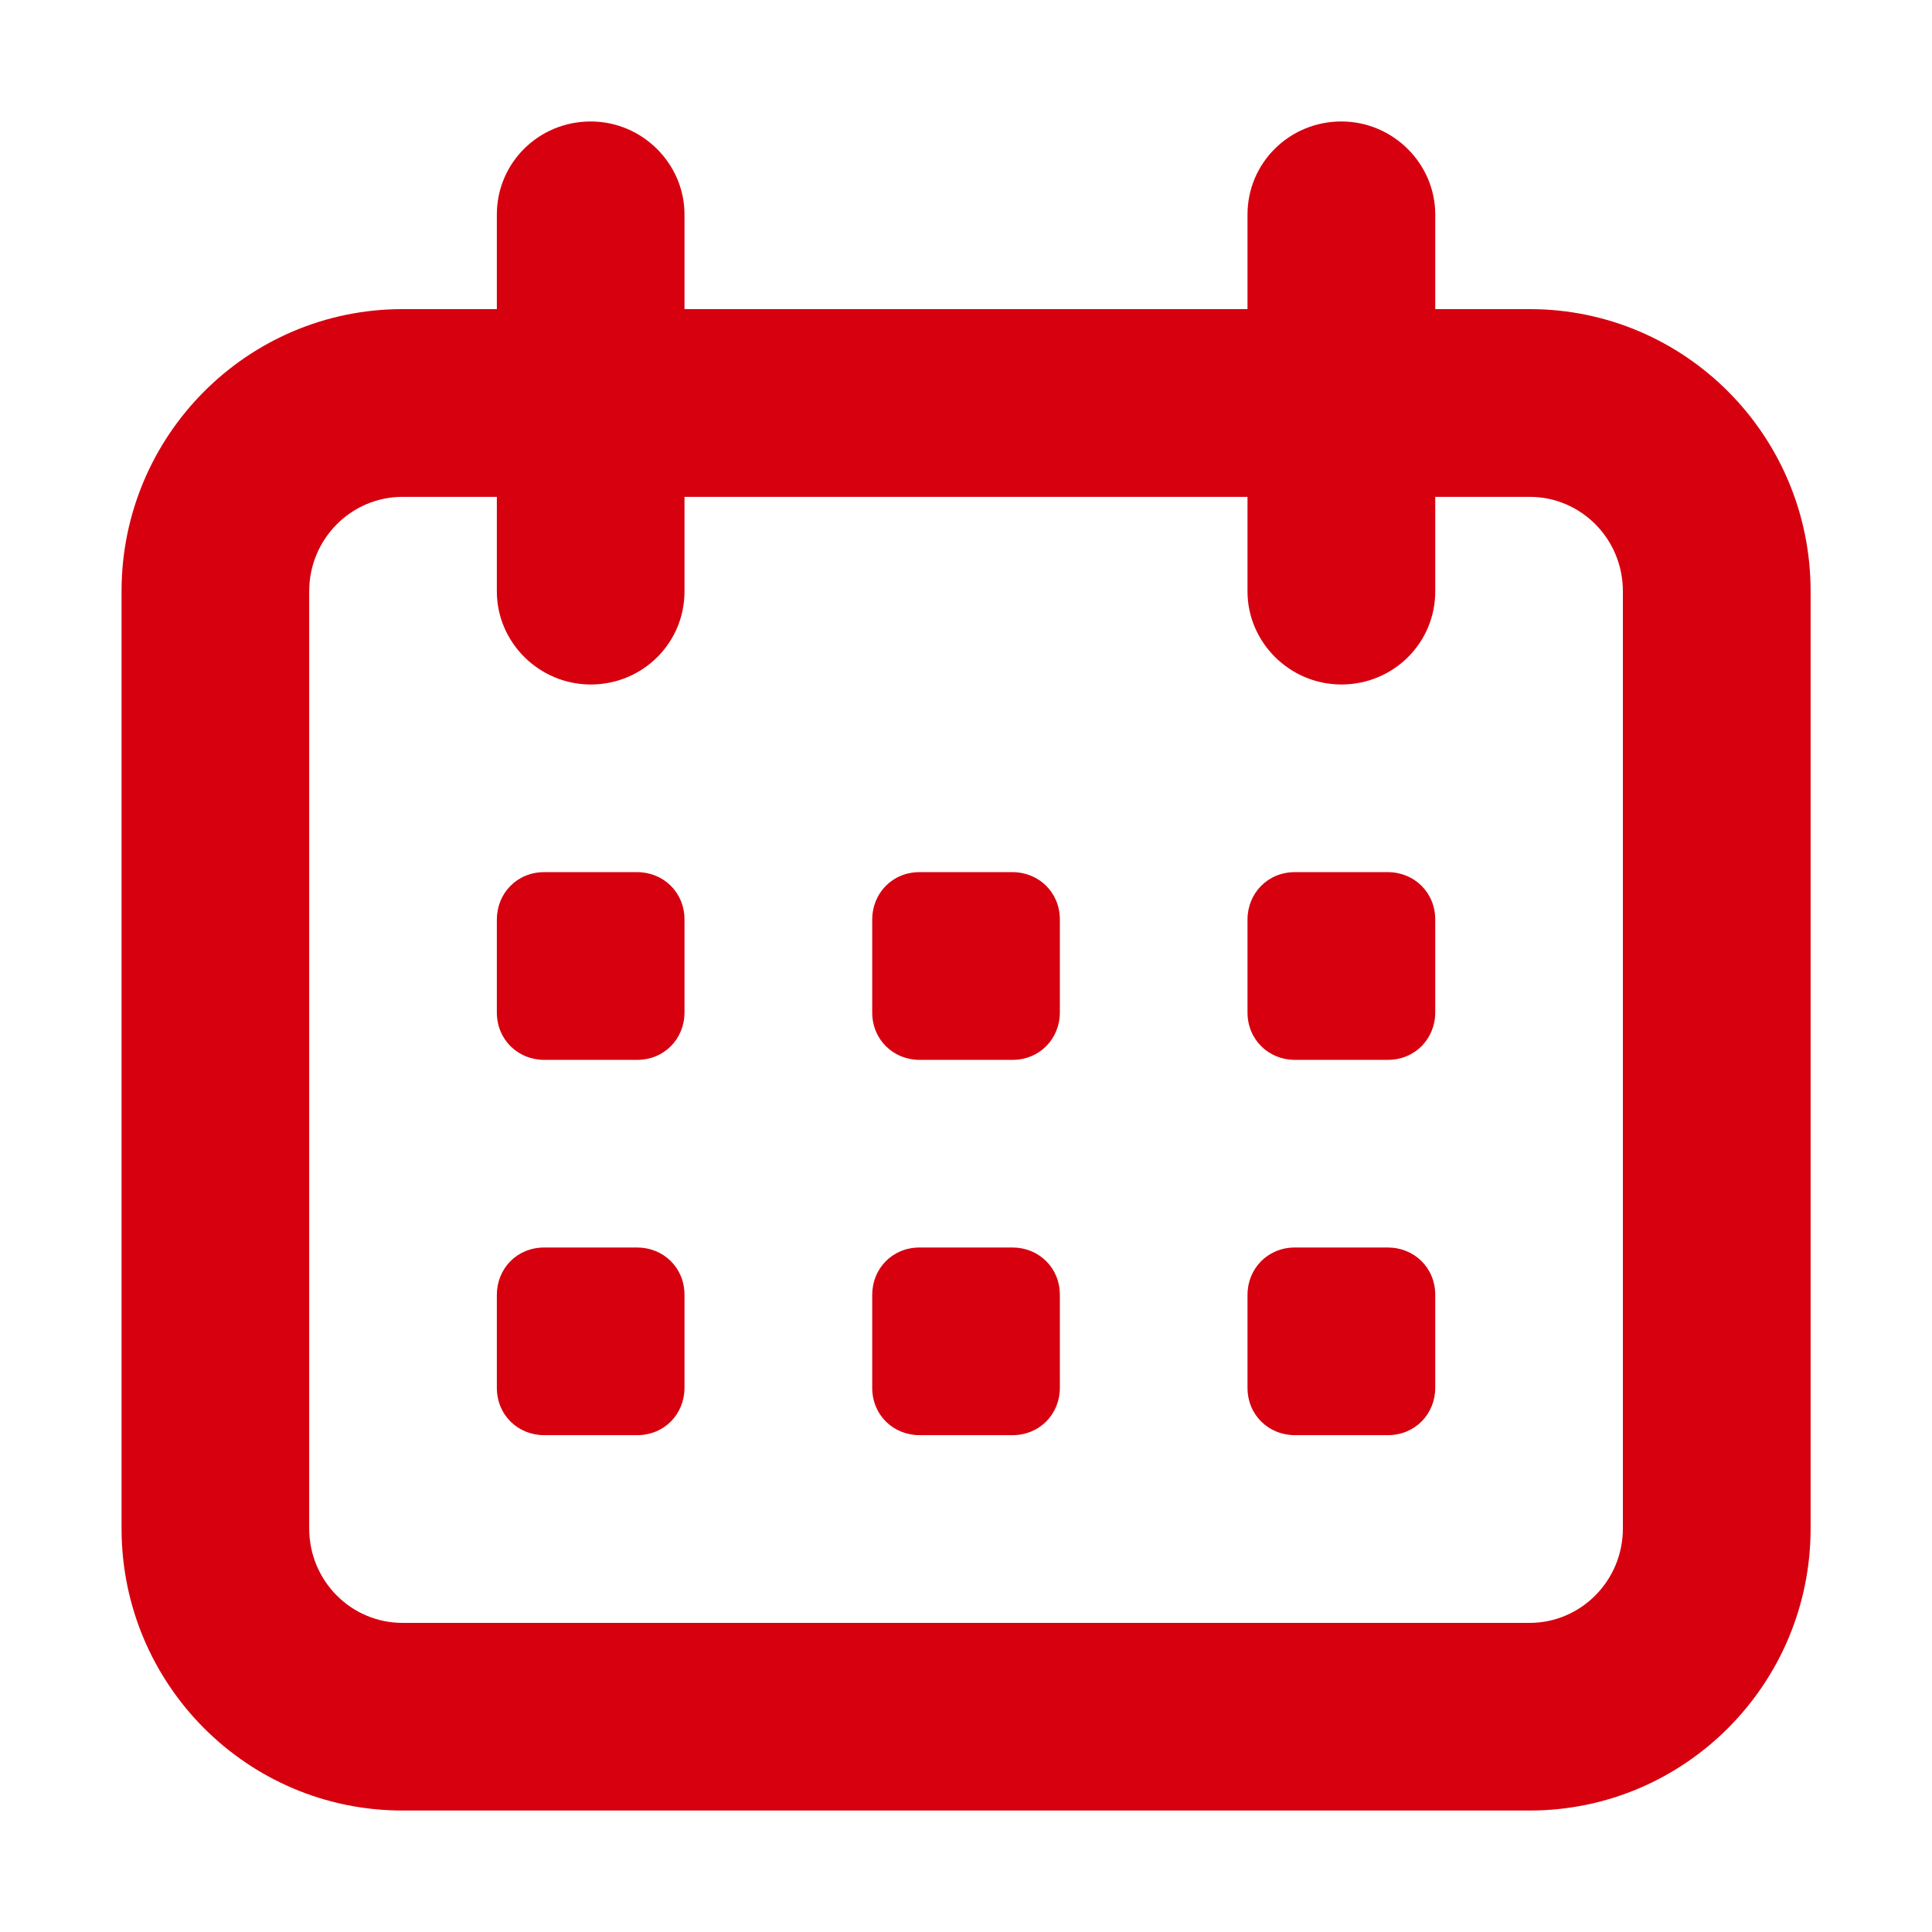 <svg width="24" height="24" viewBox="0 0 24 24" fill="none" xmlns="http://www.w3.org/2000/svg">
<g id="&#230;&#151;&#165;&#229;&#142;&#134; 1">
<path id="Vector" d="M3.841 18.987C3.841 19.637 4.361 20.16 5 20.16H19.002C19.639 20.16 20.16 19.636 20.16 18.987V7.344C20.16 6.694 19.64 6.172 19.002 6.172H5C4.363 6.172 3.841 6.696 3.841 7.344V18.987ZM1.51 7.344C1.51 5.411 3.072 3.84 5 3.84H19.002C20.931 3.84 22.492 5.41 22.492 7.344V18.987C22.492 20.92 20.929 22.491 19.002 22.491H5C3.07 22.491 1.51 20.922 1.51 18.987V7.344Z" fill="#D6000F"/>
<path id="Vector_2" d="M6.172 2.664C6.172 2.026 6.689 1.509 7.338 1.509C7.981 1.509 8.503 2.035 8.503 2.664V7.348C8.503 7.986 7.986 8.503 7.338 8.503C6.694 8.503 6.172 7.977 6.172 7.348V2.664ZM15.497 2.664C15.497 2.026 16.015 1.509 16.663 1.509C17.307 1.509 17.829 2.035 17.829 2.664V7.348C17.829 7.986 17.311 8.503 16.663 8.503C16.019 8.503 15.497 7.977 15.497 7.348V2.664Z" fill="#D6000F"/>
<path id="Vector_3" d="M6.172 11.423C6.172 11.098 6.421 10.834 6.76 10.834H7.915C8.24 10.834 8.503 11.084 8.503 11.423V12.577C8.503 12.902 8.254 13.166 7.915 13.166H6.76C6.435 13.166 6.172 12.916 6.172 12.577V11.423ZM10.835 11.423C10.835 11.098 11.084 10.834 11.423 10.834H12.578C12.902 10.834 13.166 11.084 13.166 11.423V12.577C13.166 12.902 12.916 13.166 12.578 13.166H11.423C11.098 13.166 10.835 12.916 10.835 12.577V11.423ZM15.497 11.423C15.497 11.098 15.747 10.834 16.085 10.834H17.24C17.565 10.834 17.829 11.084 17.829 11.423V12.577C17.829 12.902 17.579 13.166 17.24 13.166H16.085C15.761 13.166 15.497 12.916 15.497 12.577V11.423ZM6.172 16.085C6.172 15.76 6.421 15.497 6.76 15.497H7.915C8.24 15.497 8.503 15.746 8.503 16.085V17.24C8.503 17.565 8.254 17.828 7.915 17.828H6.76C6.435 17.828 6.172 17.579 6.172 17.24V16.085ZM10.835 16.085C10.835 15.76 11.084 15.497 11.423 15.497H12.578C12.902 15.497 13.166 15.746 13.166 16.085V17.24C13.166 17.565 12.916 17.828 12.578 17.828H11.423C11.098 17.828 10.835 17.579 10.835 17.24V16.085ZM15.497 16.085C15.497 15.76 15.747 15.497 16.085 15.497H17.24C17.565 15.497 17.829 15.746 17.829 16.085V17.24C17.829 17.565 17.579 17.828 17.24 17.828H16.085C15.761 17.828 15.497 17.579 15.497 17.24V16.085Z" fill="#D6000F"/>
</g>
</svg>
